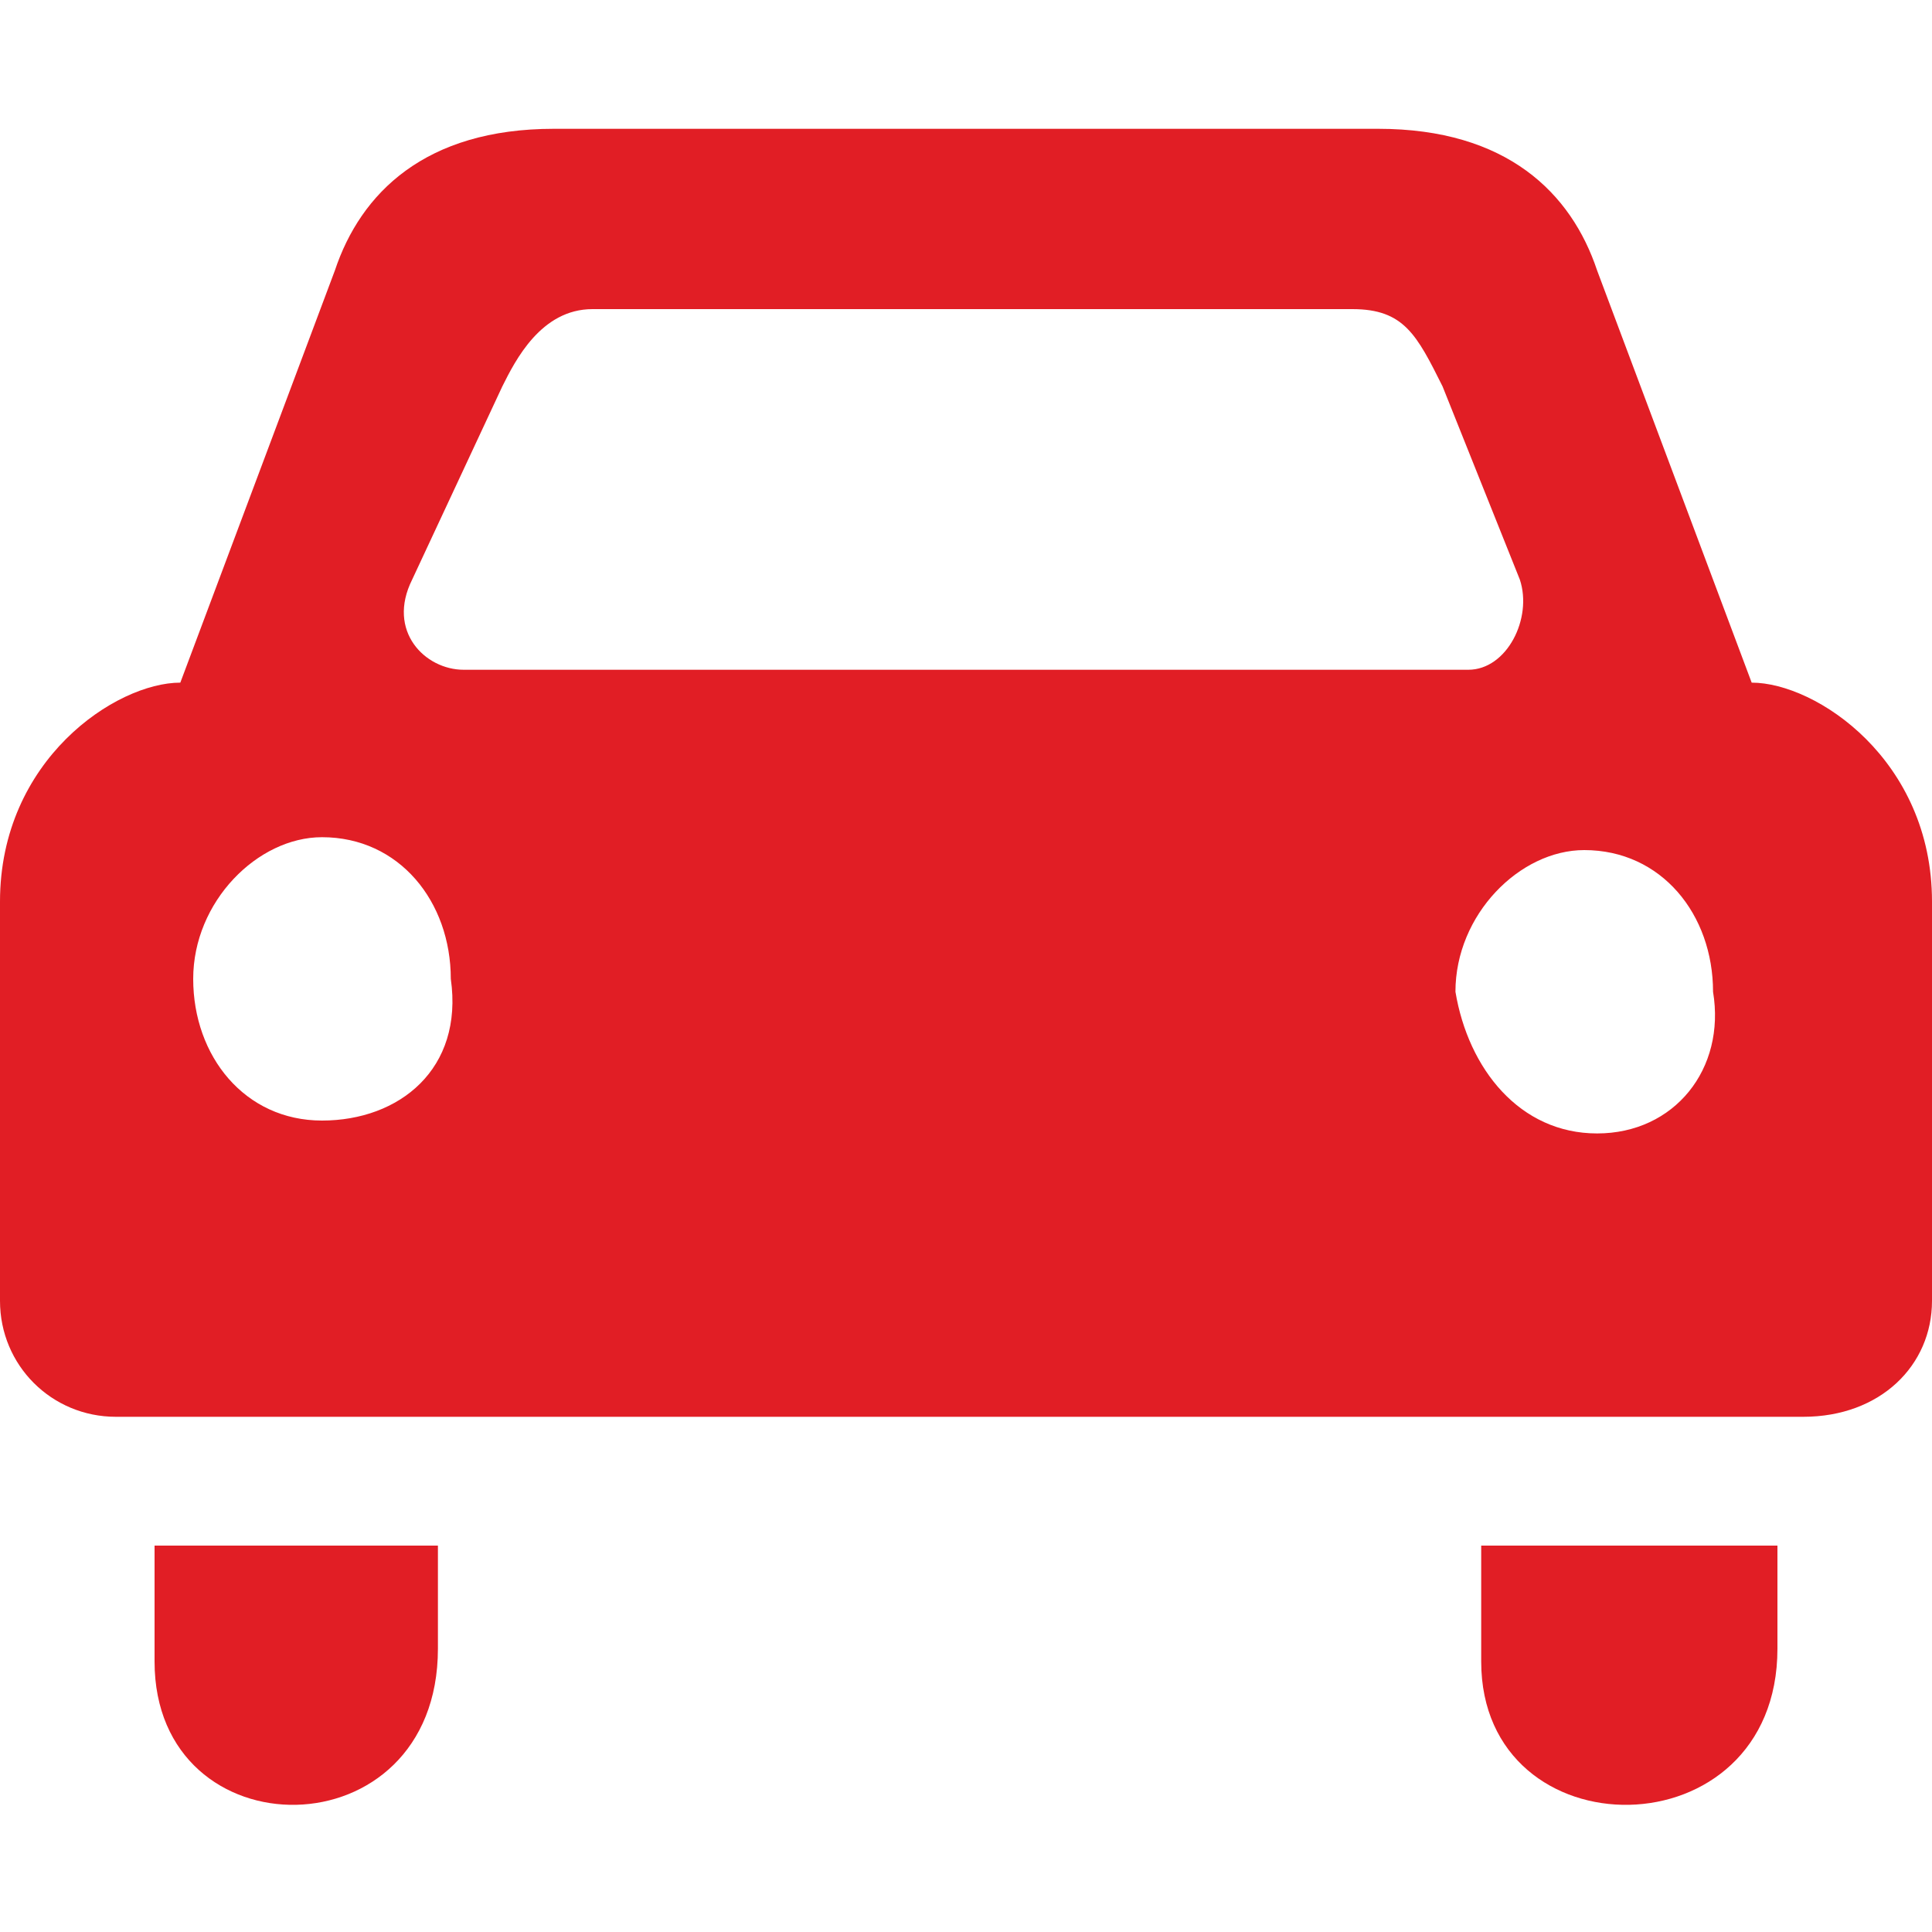 <?xml version="1.0" encoding="utf-8"?>
<!-- Generator: Adobe Illustrator 22.0.1, SVG Export Plug-In . SVG Version: 6.00 Build 0)  -->
<svg version="1.1" id="Layer_3" xmlns="http://www.w3.org/2000/svg" xmlns:xlink="http://www.w3.org/1999/xlink" x="0px" y="0px"
	 viewBox="0 0 15 15" style="enable-background:new 0 0 15 15;" xml:space="preserve">
<style type="text/css">
	.st0{fill:#E11E25;}
</style>
<g>
	<path class="st0" d="M13.8,12.8V12h-2.3v0.9C11.5,14.4,13.8,14.4,13.8,12.8z"/>
	<path class="st0" d="M3.4,12.8V12H1.2v0.9C1.2,14.4,3.4,14.4,3.4,12.8z"/>
	<path class="st0" d="M15,10.1V7c0-1.1-0.9-1.7-1.4-1.7l-1.2-3.2C12.2,1.5,11.7,1,10.7,1H9H6H4.3C3.3,1,2.8,1.5,2.6,2.1L1.4,5.3
		C0.9,5.3,0,5.9,0,7v3.1C0,10.6,0.4,11,0.9,11h13.1C14.6,11,15,10.6,15,10.1z M2.5,8.7C2.5,8.7,2.5,8.7,2.5,8.7
		C2.5,8.7,2.5,8.7,2.5,8.7c-0.6,0-1-0.5-1-1.1c0-0.6,0.5-1.1,1-1.1c0,0,0,0,0,0c0,0,0,0,0,0c0.6,0,1,0.5,1,1.1
		C3.6,8.3,3.1,8.7,2.5,8.7z M7.5,5.2L7.5,5.2H3.6c-0.3,0-0.6-0.3-0.4-0.7L3.9,3c0.1-0.2,0.3-0.6,0.7-0.6h5.9c0.4,0,0.5,0.2,0.7,0.6
		l0.6,1.5c0.1,0.3-0.1,0.7-0.4,0.7L7.5,5.2L7.5,5.2z M12.4,8.8C12.4,8.8,12.4,8.8,12.4,8.8C12.4,8.8,12.4,8.8,12.4,8.8
		c-0.6,0-1-0.5-1.1-1.1c0-0.6,0.5-1.1,1-1.1c0,0,0,0,0,0c0,0,0,0,0,0c0.6,0,1,0.5,1,1.1C13.4,8.3,13,8.8,12.4,8.8z"/>
</g>
</svg>
